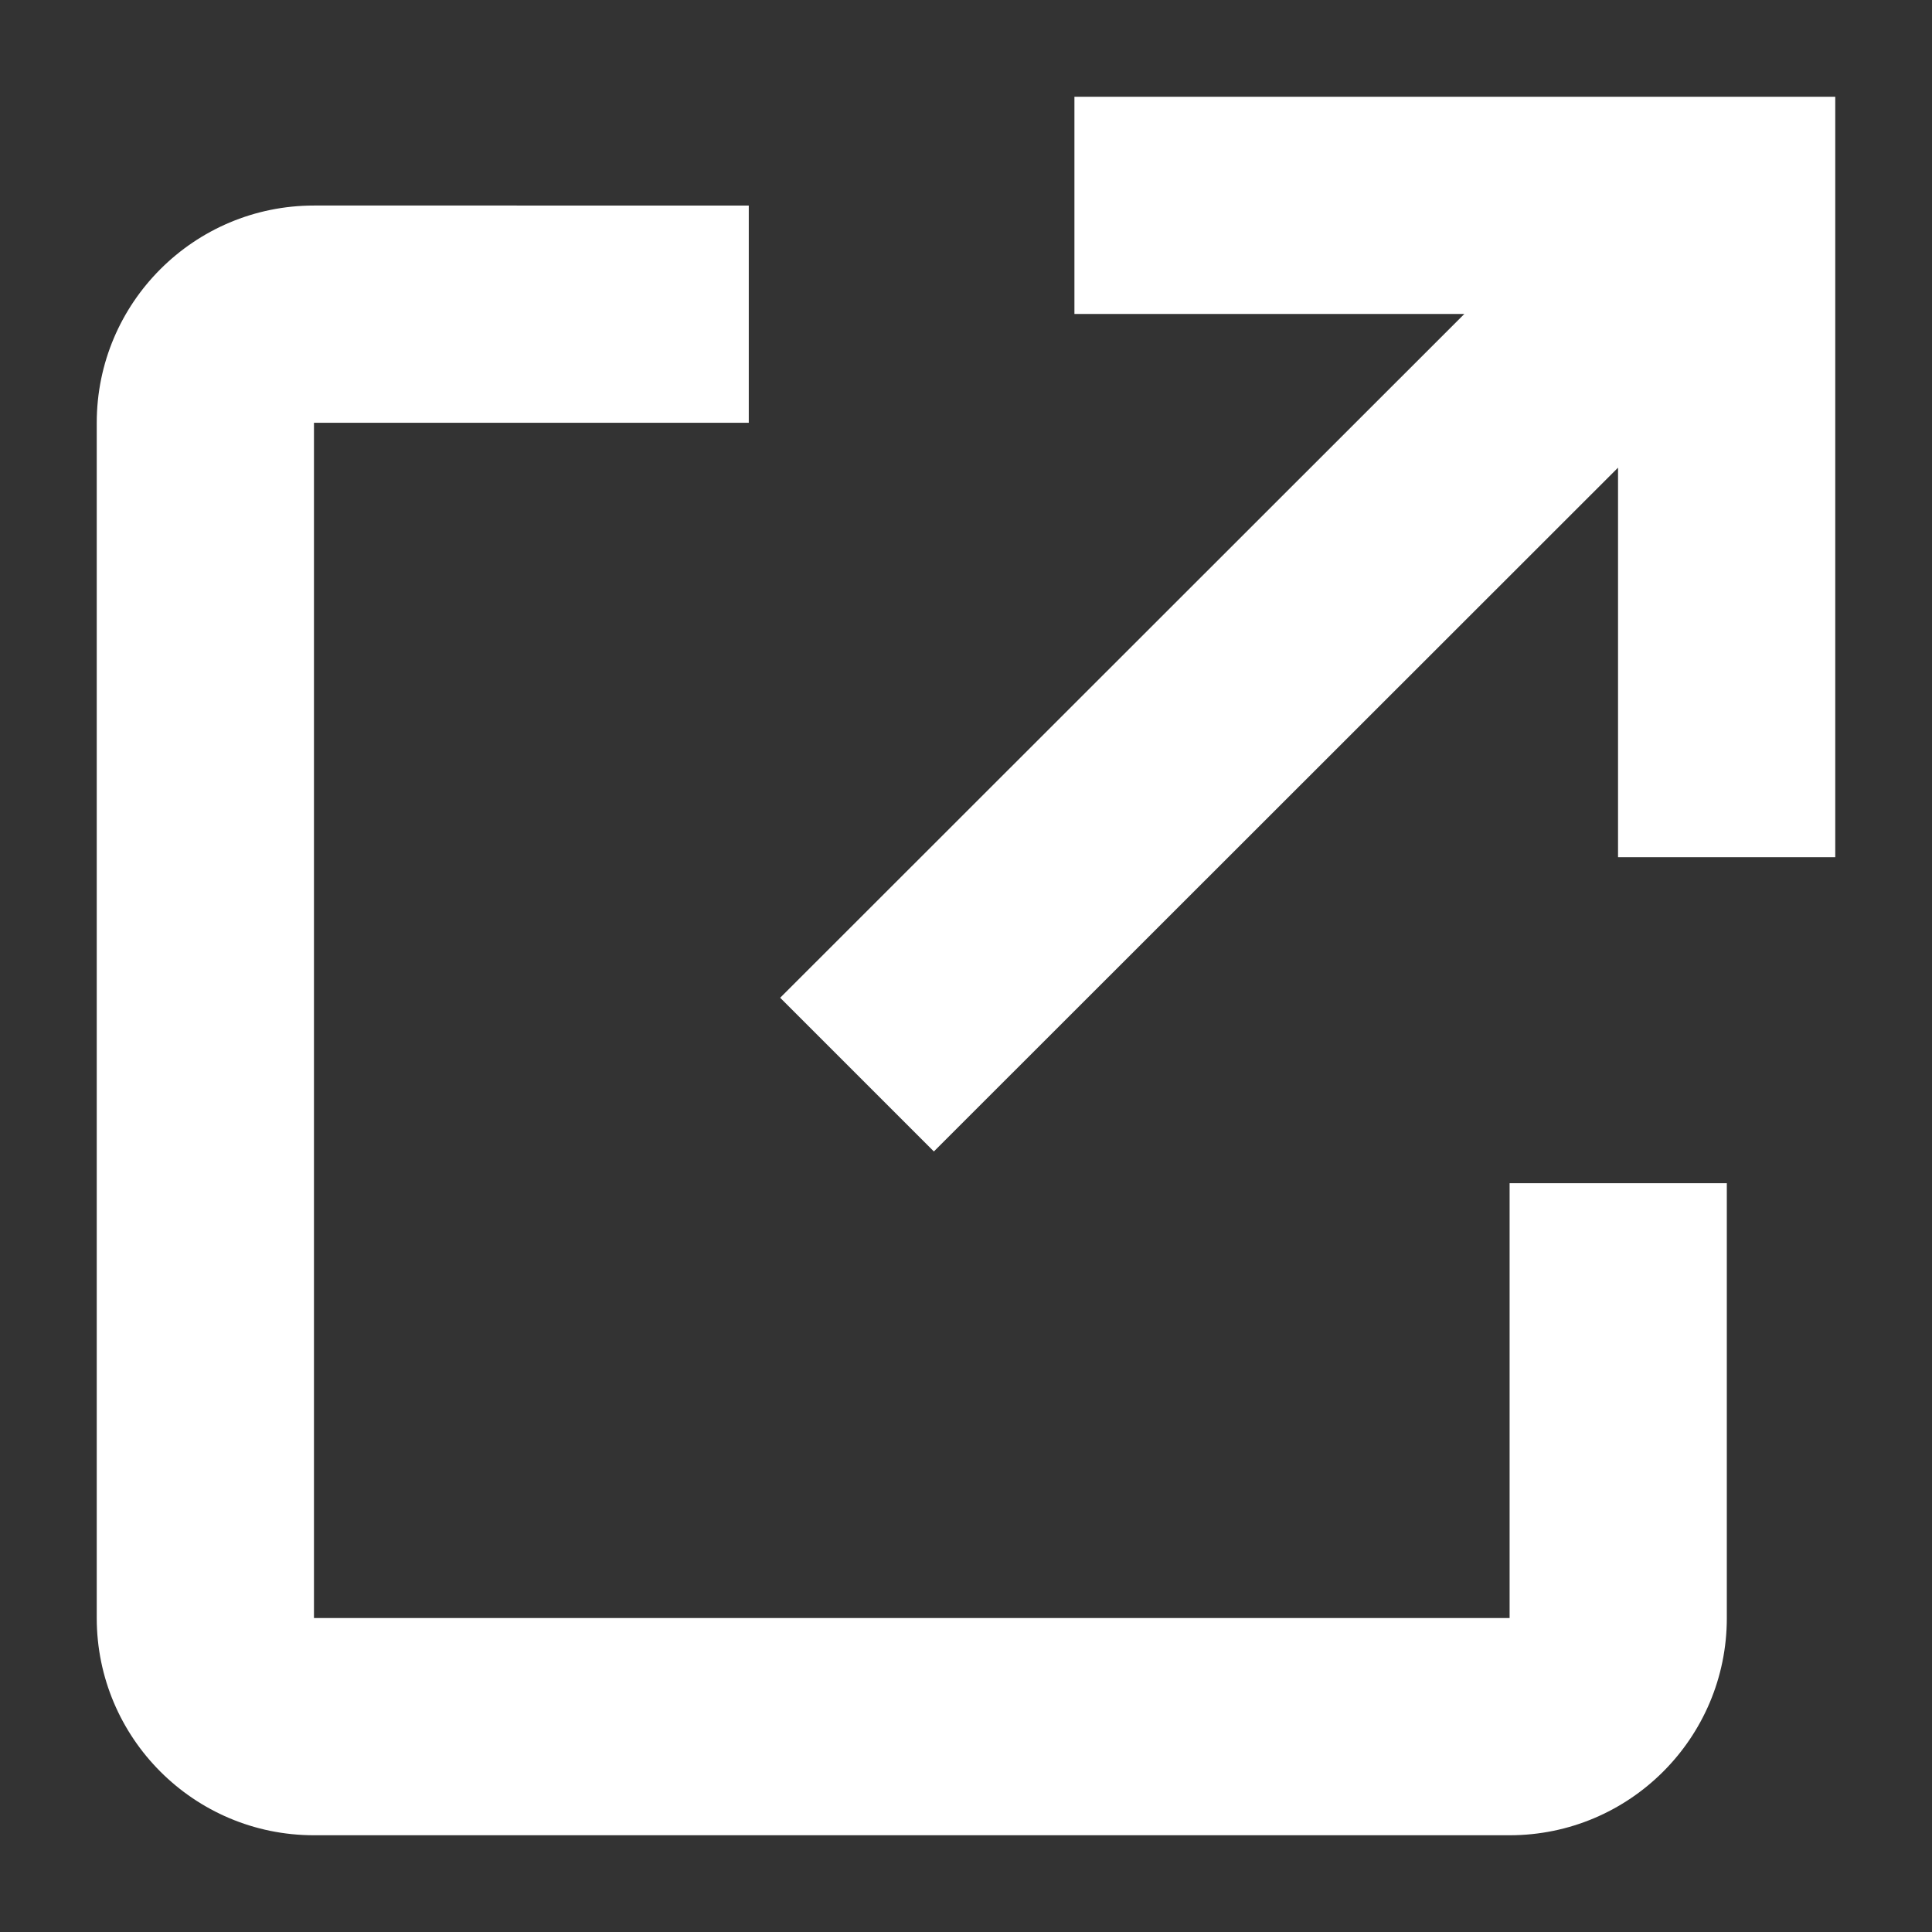 <?xml version="1.0" encoding="UTF-8" standalone="no"?>
<!-- Created with Inkscape (http://www.inkscape.org/) -->

<svg
   width="20"
   height="20"
   viewBox="0 0 5.292 5.292"
   version="1.1"
   id="svg827"
   inkscape:version="1.1.1 (3bf5ae0d25, 2021-09-20)"
   sodipodi:docname="icon-external-link-white.svg"
   xmlns:inkscape="http://www.inkscape.org/namespaces/inkscape"
   xmlns:sodipodi="http://sodipodi.sourceforge.net/DTD/sodipodi-0.dtd"
   xmlns="http://www.w3.org/2000/svg"
   xmlns:svg="http://www.w3.org/2000/svg">
  <rect x="0" y="0" width="5.292" height="5.292" fill="#333333" stroke="none"/>
  <sodipodi:namedview
     id="namedview829"
     pagecolor="#ffffff"
     bordercolor="#666666"
     borderopacity="1.0"
     inkscape:pageshadow="2"
     inkscape:pageopacity="0.0"
     inkscape:pagecheckerboard="0"
     inkscape:document-units="px"
     showgrid="true"
     units="px"
     inkscape:zoom="23.062402"
     inkscape:cx="8.9539676"
     inkscape:cy="9.1274101"
     inkscape:window-width="2560"
     inkscape:window-height="1017"
     inkscape:window-x="-8"
     inkscape:window-y="-8"
     inkscape:window-maximized="1"
     inkscape:current-layer="layer1">
    <inkscape:grid
       type="xygrid"
       id="grid911" />
  </sodipodi:namedview>
  <defs
     id="defs824" />
  <g
     inkscape:label="Ebene 1"
     inkscape:groupmode="layer"
     id="layer1">
    <path
       d="m 4.73,3.241 v 1.191 c 0,0.329 -0.267,0.595 -0.595,0.595 H 0.86 c -0.329,0 -0.595,-0.267 -0.595,-0.595 V 1.158 c 0,-0.329 0.267,-0.595 0.595,-0.595 H 2.051 V 1.158 H 0.86 V 4.432 H 4.135 V 3.241 Z M 4.432,1.281 2.558,3.154 2.137,2.733 4.011,0.86 H 2.943 V 0.265 H 5.027 V 2.348 H 4.432 Z"
       fill-rule="evenodd"
       id="path921"
       style="stroke-width:0.298;fill:#ffffff;fill-opacity:1" />
  </g>
</svg>
